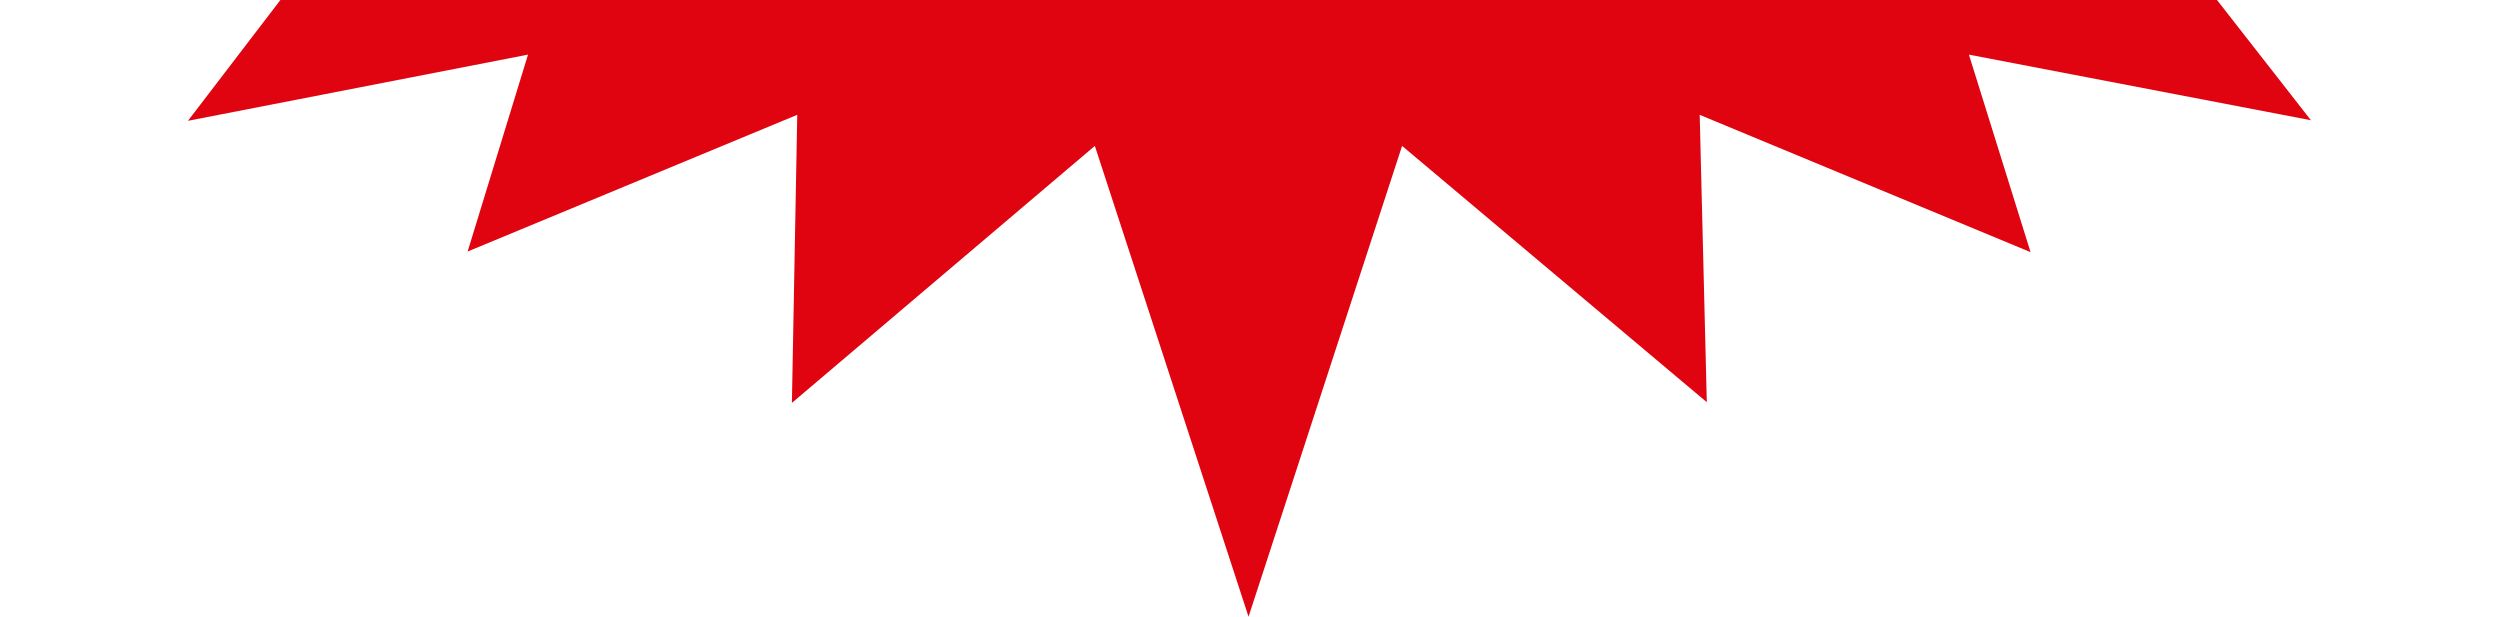 <?xml version="1.0" encoding="UTF-8"?>
<svg id="Ebene_1" xmlns="http://www.w3.org/2000/svg" width="1439" height="354.98" version="1.1" viewBox="0 0 1439 354.98">
  <!-- Generator: Adobe Illustrator 29.5.0, SVG Export Plug-In . SVG Version: 2.1.0 Build 137)  -->
  <defs>
    <style>
      .st0 {
        fill: #e00410;
        fill-rule: evenodd;
      }
    </style>
  </defs>
  <polygon class="st0" points="161.4 0 1276.11 0 1330.17 69.21 1133.31 31.45 1168.79 145.14 978.34 66.1 982.44 231.51 807.04 83.98 718.66 354.98 630.19 83.98 455.82 231.9 458.9 66.08 269.16 144.78 303.93 31.43 108.19 69.54 161.4 0"/>
</svg>